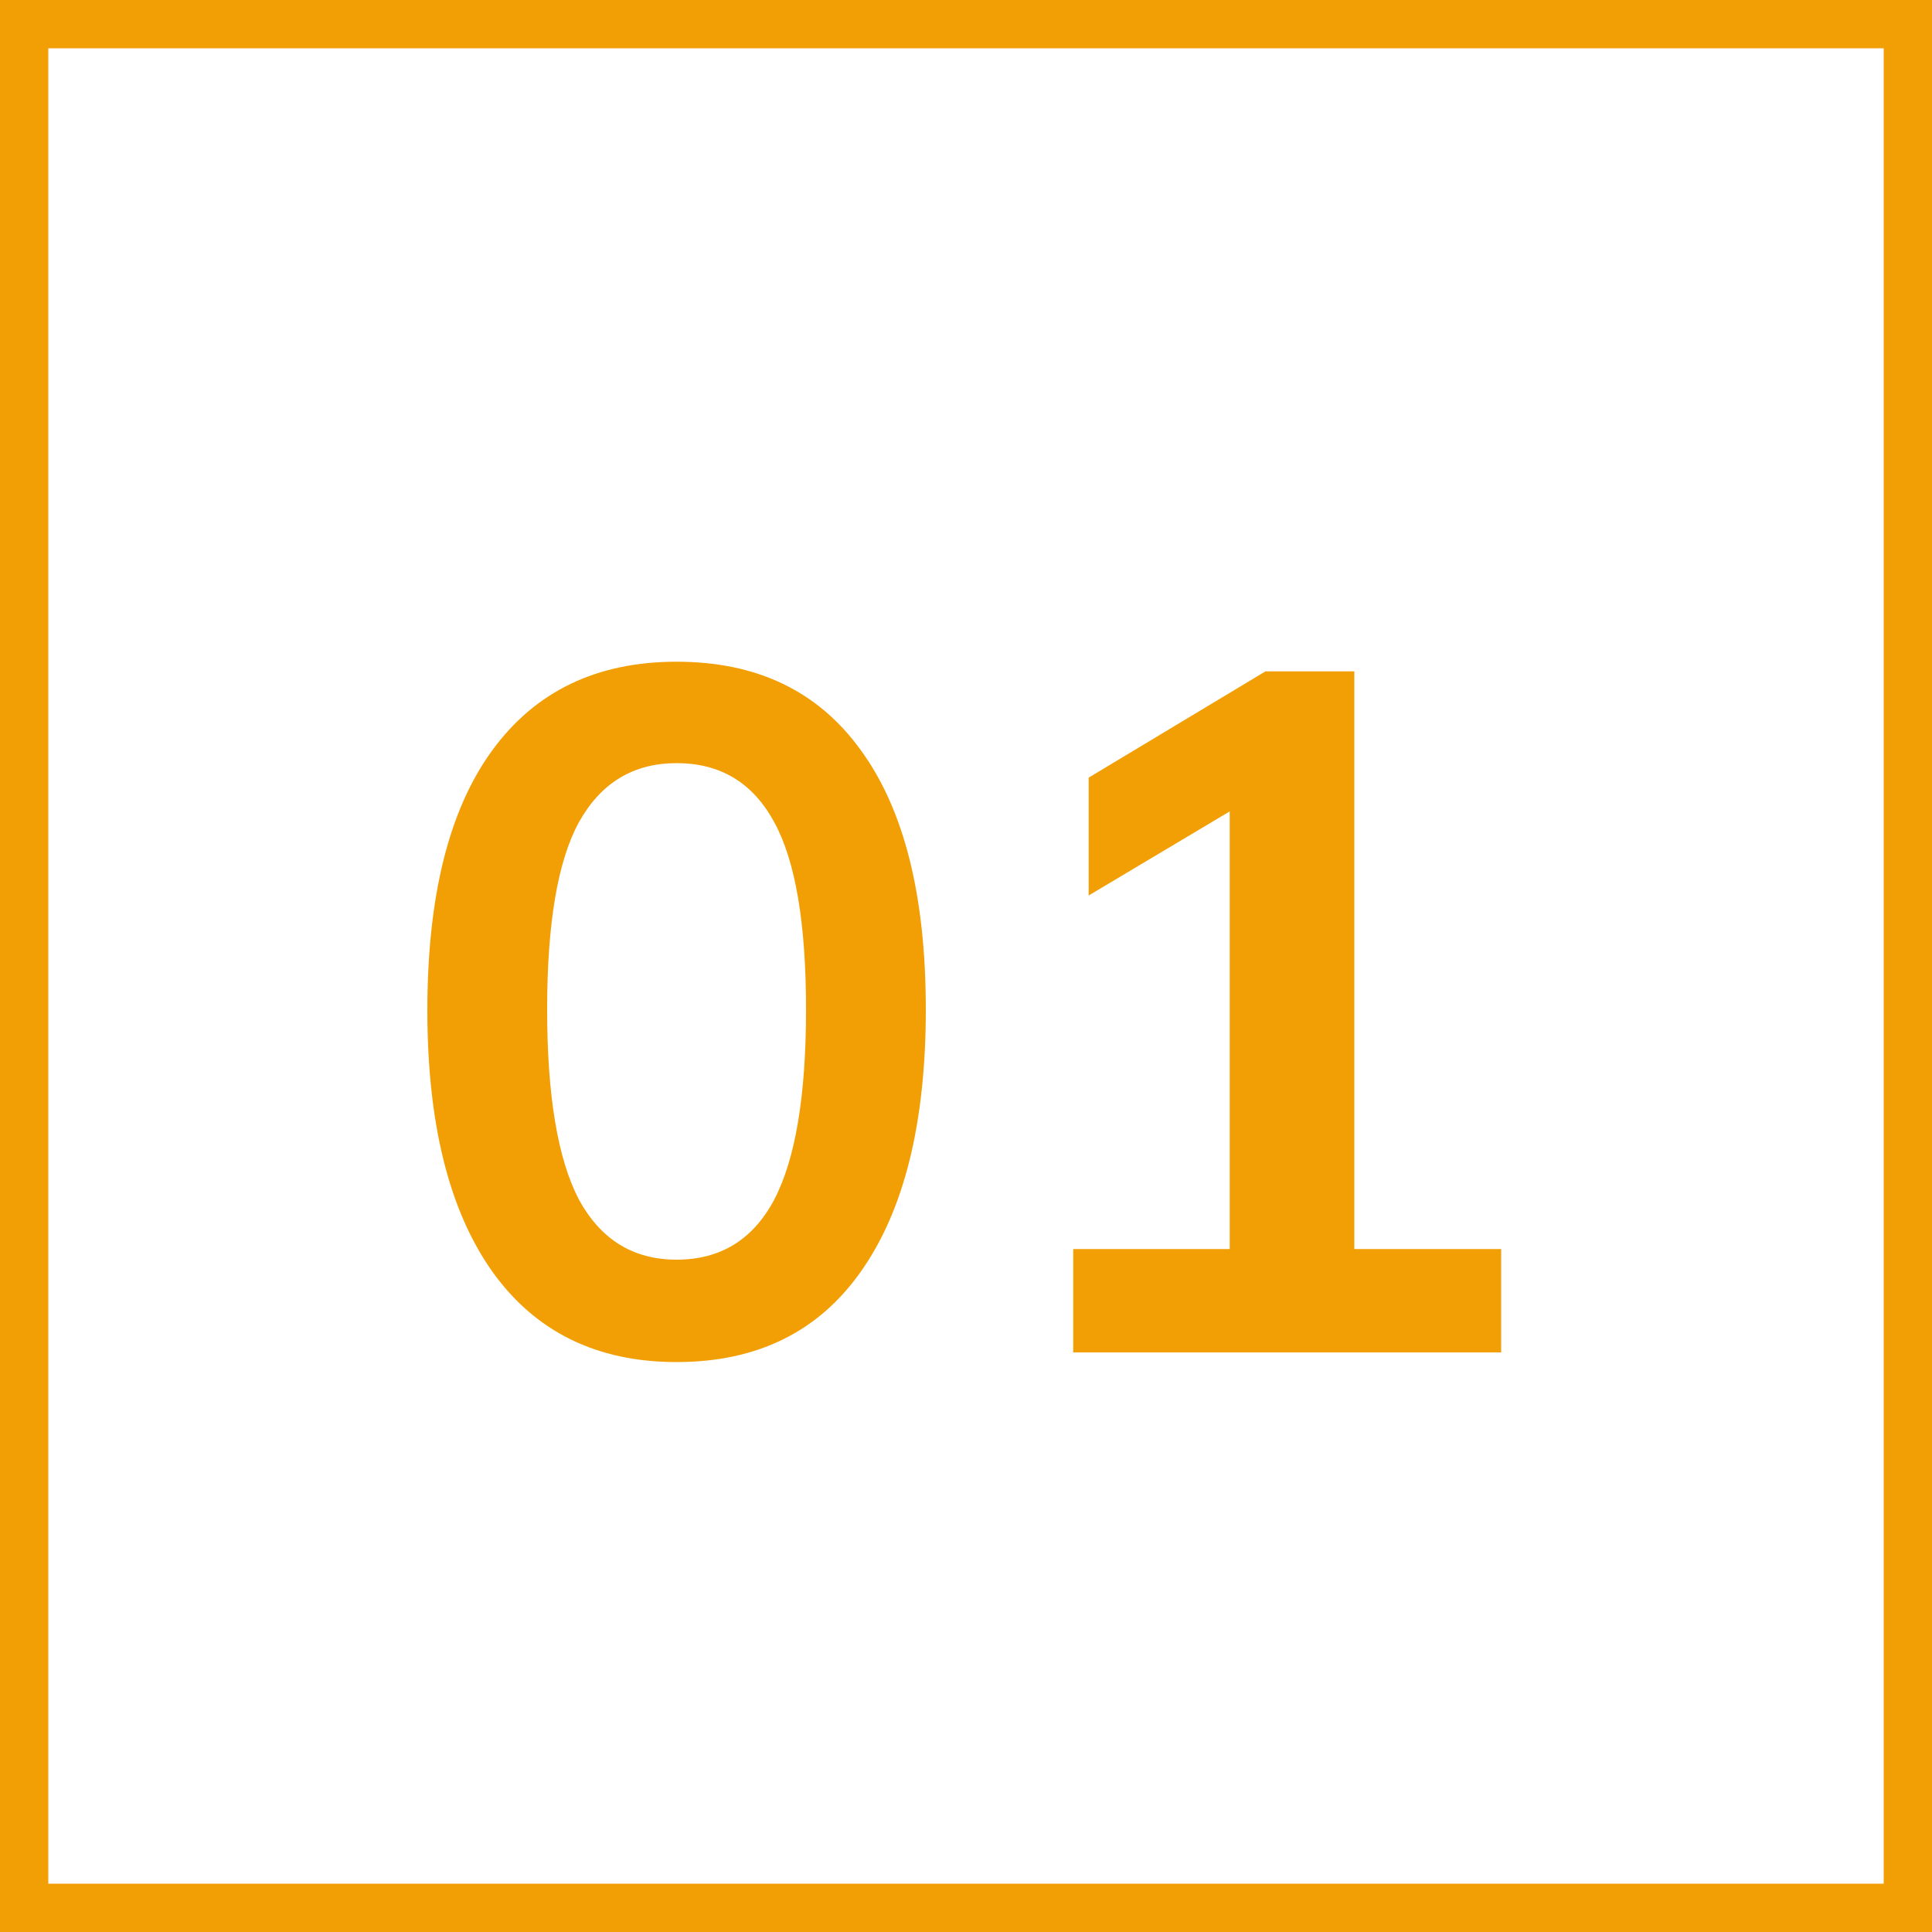 <svg width="40" height="40" viewBox="0 0 40 40" fill="none" xmlns="http://www.w3.org/2000/svg">
<rect x="0.5" y="0.5" width="39" height="39" stroke="#F29F05"/>
<path d="M14.008 28.2C12.354 28.2 11.081 27.573 10.188 26.32C9.294 25.053 8.848 23.253 8.848 20.92C8.848 18.56 9.294 16.767 10.188 15.54C11.081 14.313 12.354 13.7 14.008 13.7C15.675 13.7 16.948 14.313 17.828 15.54C18.721 16.767 19.168 18.553 19.168 20.9C19.168 23.247 18.721 25.053 17.828 26.32C16.948 27.573 15.675 28.2 14.008 28.2ZM14.008 26.08C14.915 26.08 15.588 25.667 16.028 24.84C16.468 24 16.688 22.687 16.688 20.9C16.688 19.113 16.468 17.82 16.028 17.02C15.588 16.207 14.915 15.8 14.008 15.8C13.114 15.8 12.441 16.207 11.988 17.02C11.548 17.82 11.328 19.113 11.328 20.9C11.328 22.687 11.548 24 11.988 24.84C12.441 25.667 13.114 26.08 14.008 26.08ZM22.22 28V25.86H25.46V16.06H26.7L22.54 18.54V16.1L26.2 13.9H28.04V25.86H31.08V28H22.22Z" fill="#F29F05"/>
</svg>
